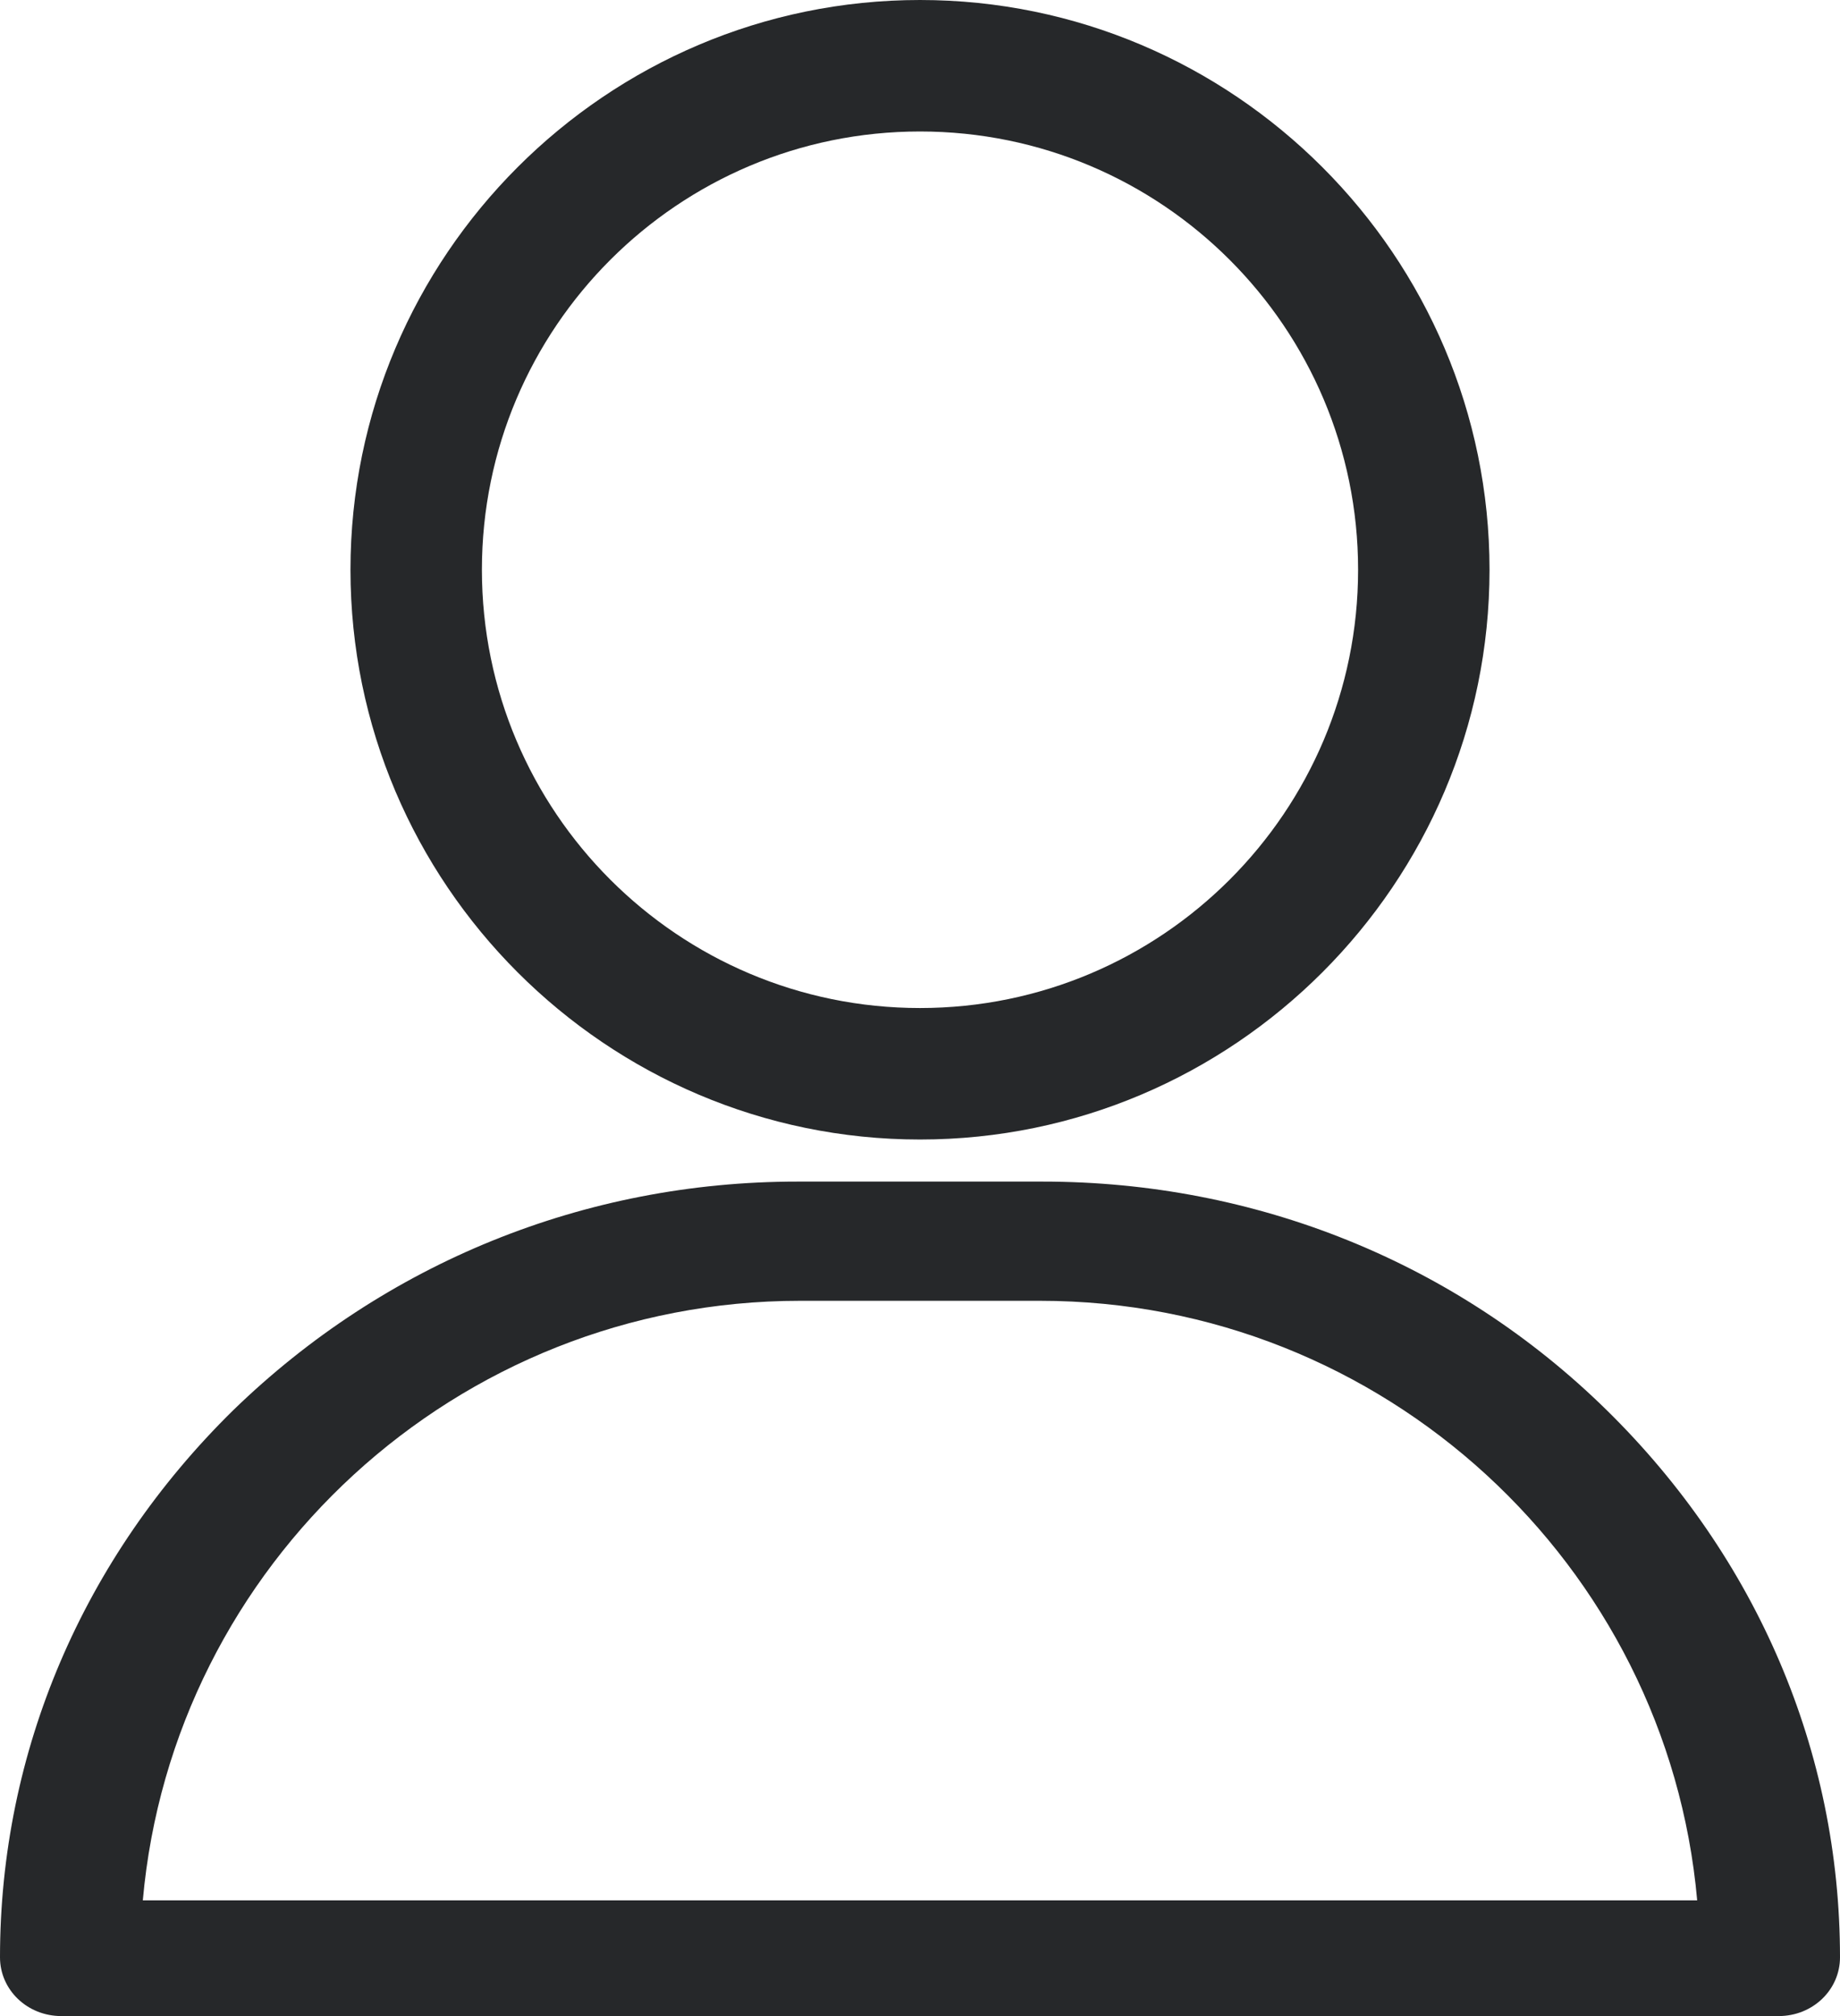 <svg width="21" height="23" viewBox="0 0 21 23" fill="none" xmlns="http://www.w3.org/2000/svg">
<path d="M10.5 0C6.92 0 4 2.92 4 6.5C4 10.08 6.92 13 10.5 13C14.08 13 17 10.08 17 6.5C17 2.92 14.08 0 10.5 0ZM10.5 11.5C7.74 11.5 5.5 9.26 5.5 6.5C5.5 3.74 7.74 1.5 10.5 1.5C13.26 1.5 15.5 3.74 15.5 6.5C15.5 9.26 13.26 11.5 10.5 11.5Z" fill="#26282A"/>
<path d="M18.34 16.09C16.62 14.4 14.33 13.48 11.9 13.48H9.1C6.67 13.48 4.39 14.41 2.66 16.09C0.95 17.77 0 19.98 0 22.33C0 22.7 0.31 23 0.7 23H20.3C20.69 23 21 22.7 21 22.33C21 19.98 20.05 17.77 18.34 16.09ZM1.63 21.68C1.97 17.85 5.21 14.84 9.13 14.84H11.87C15.79 14.84 19.03 17.85 19.37 21.68H1.63Z" fill="#26282A"/>
</svg>
